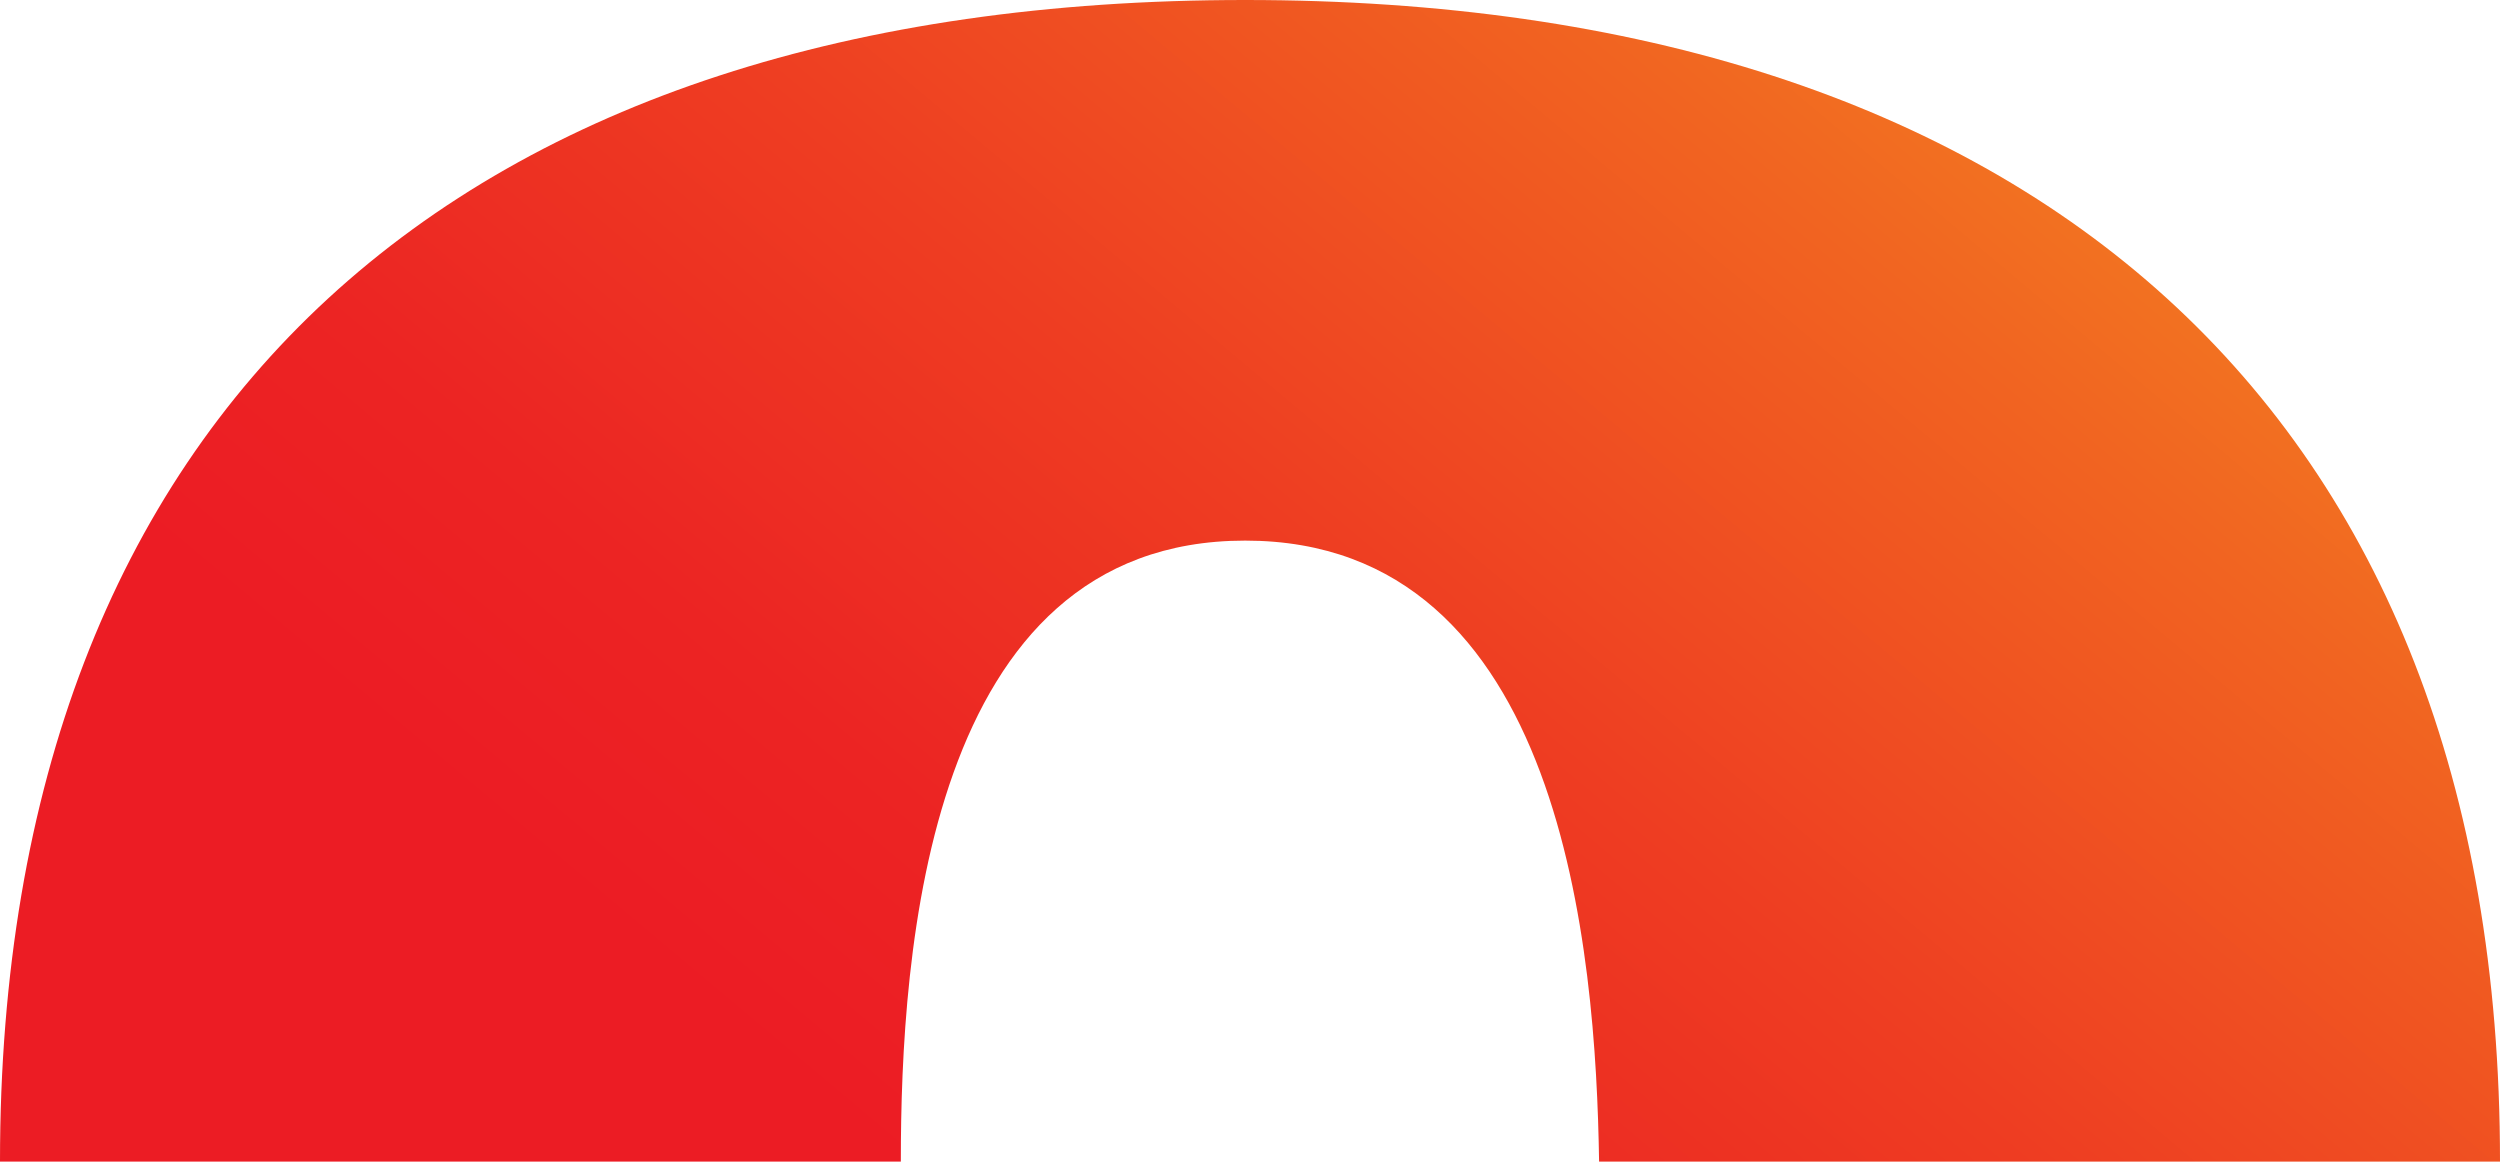 <?xml version="1.0" encoding="UTF-8"?>
<svg id="Layer_2" data-name="Layer 2" xmlns="http://www.w3.org/2000/svg" xmlns:xlink="http://www.w3.org/1999/xlink" viewBox="0 0 619.4 287.79">
  <defs>
    <style>
      .cls-1 {
        fill: url(#linear-gradient);
      }
    </style>
    <linearGradient id="linear-gradient" x1="152.22" y1="415.52" x2="479.48" y2="25.52" gradientUnits="userSpaceOnUse">
      <stop offset="0" stop-color="#ec1c24"/>
      <stop offset=".28" stop-color="#ec1c24"/>
      <stop offset=".42" stop-color="#ec2423"/>
      <stop offset=".64" stop-color="#ee3d22"/>
      <stop offset=".92" stop-color="#f16421"/>
      <stop offset="1" stop-color="#f27121"/>
    </linearGradient>
  </defs>
  <g id="Layer_1-2" data-name="Layer 1">
    <path class="cls-1" d="M308.5,0C113.98,0,0,101.25,0,287.77v.02h223.19v-.02c0-51.82,6.4-153.83,85.31-153.83s86.89,102.01,87.69,153.83v.02h223.21v-.02C619.4,101.25,503.01,0,308.5,0Z"/>
  </g>
</svg>
